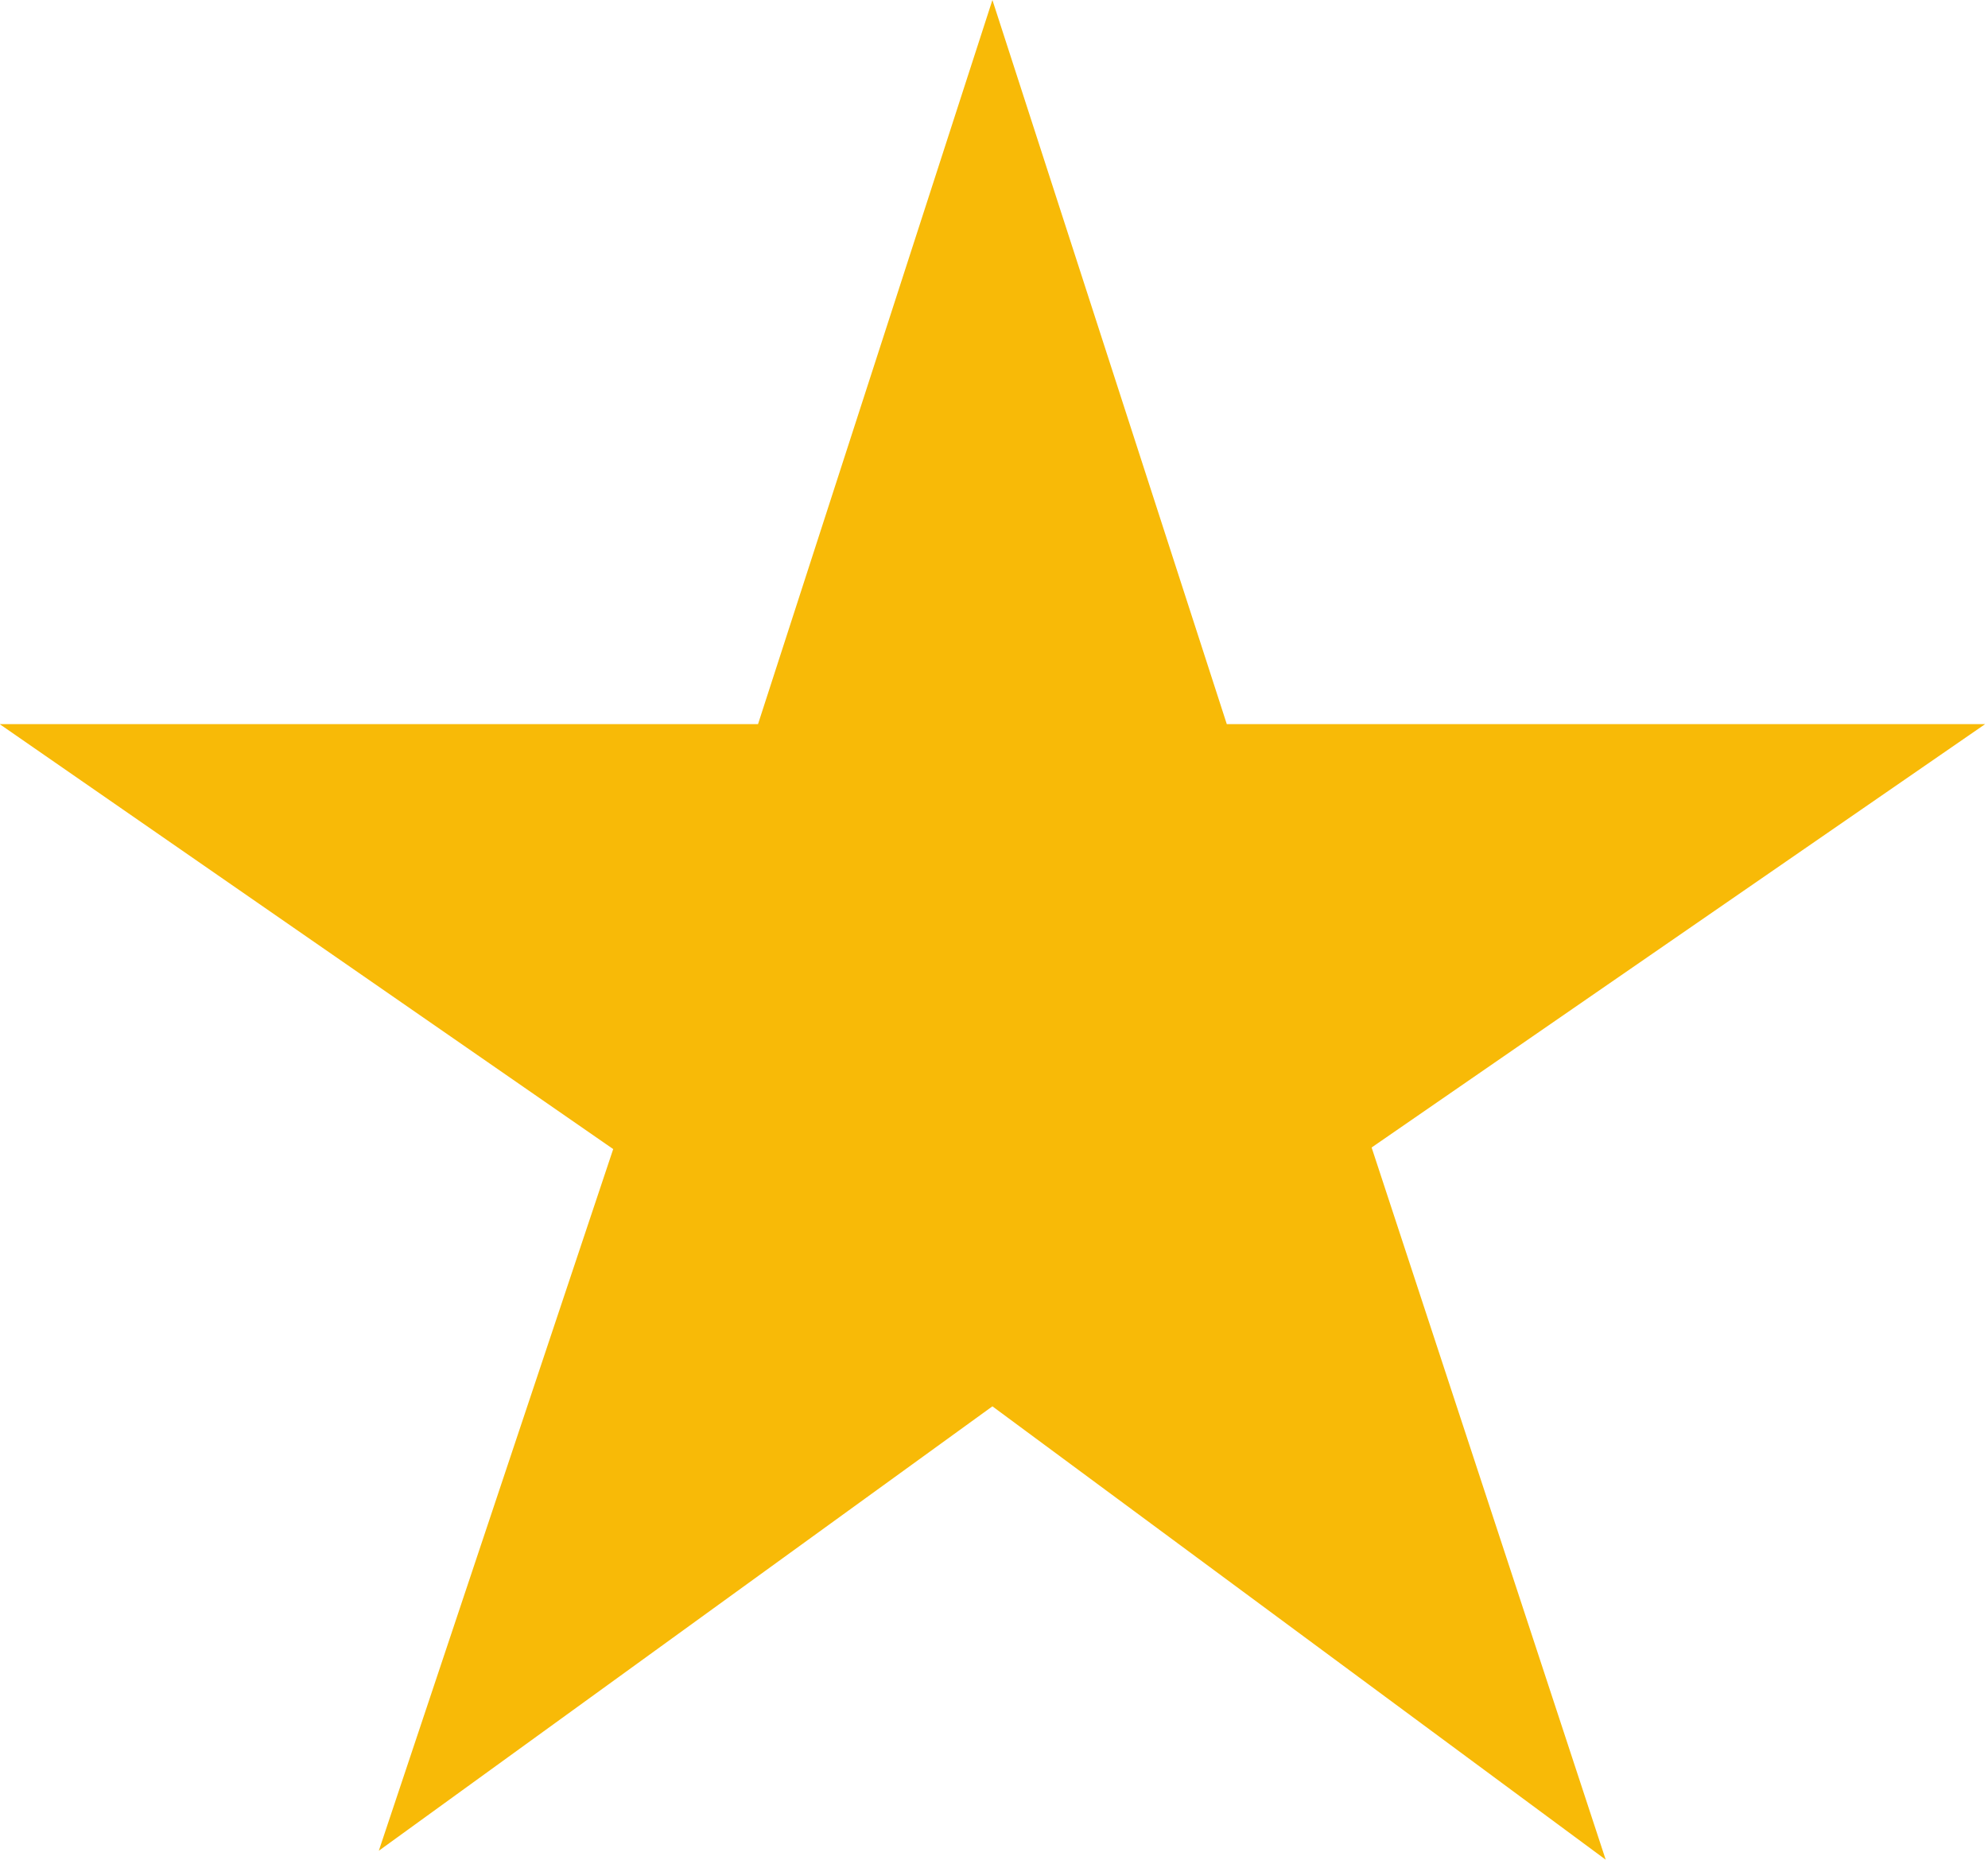 <?xml version="1.0" encoding="utf-8"?>
<!-- Generator: Adobe Illustrator 17.0.0, SVG Export Plug-In . SVG Version: 6.00 Build 0)  -->
<!DOCTYPE svg PUBLIC "-//W3C//DTD SVG 1.1//EN" "http://www.w3.org/Graphics/SVG/1.1/DTD/svg11.dtd">
<svg version="1.1" id="Layer_1" xmlns="http://www.w3.org/2000/svg" xmlns:xlink="http://www.w3.org/1999/xlink" x="0px" y="0px"
	 width="20px" height="18.709px" viewBox="0 0 20 18.709" enable-background="new 0 0 20 18.709" xml:space="preserve">
<polygon fill="#F8BA07" points="9.984,0 12.342,7.285 19.971,7.285 13.799,11.544 16.154,18.709 9.984,14.148 3.811,18.619 
	6.169,11.56 -0.003,7.285 7.626,7.285 "/>
</svg>
